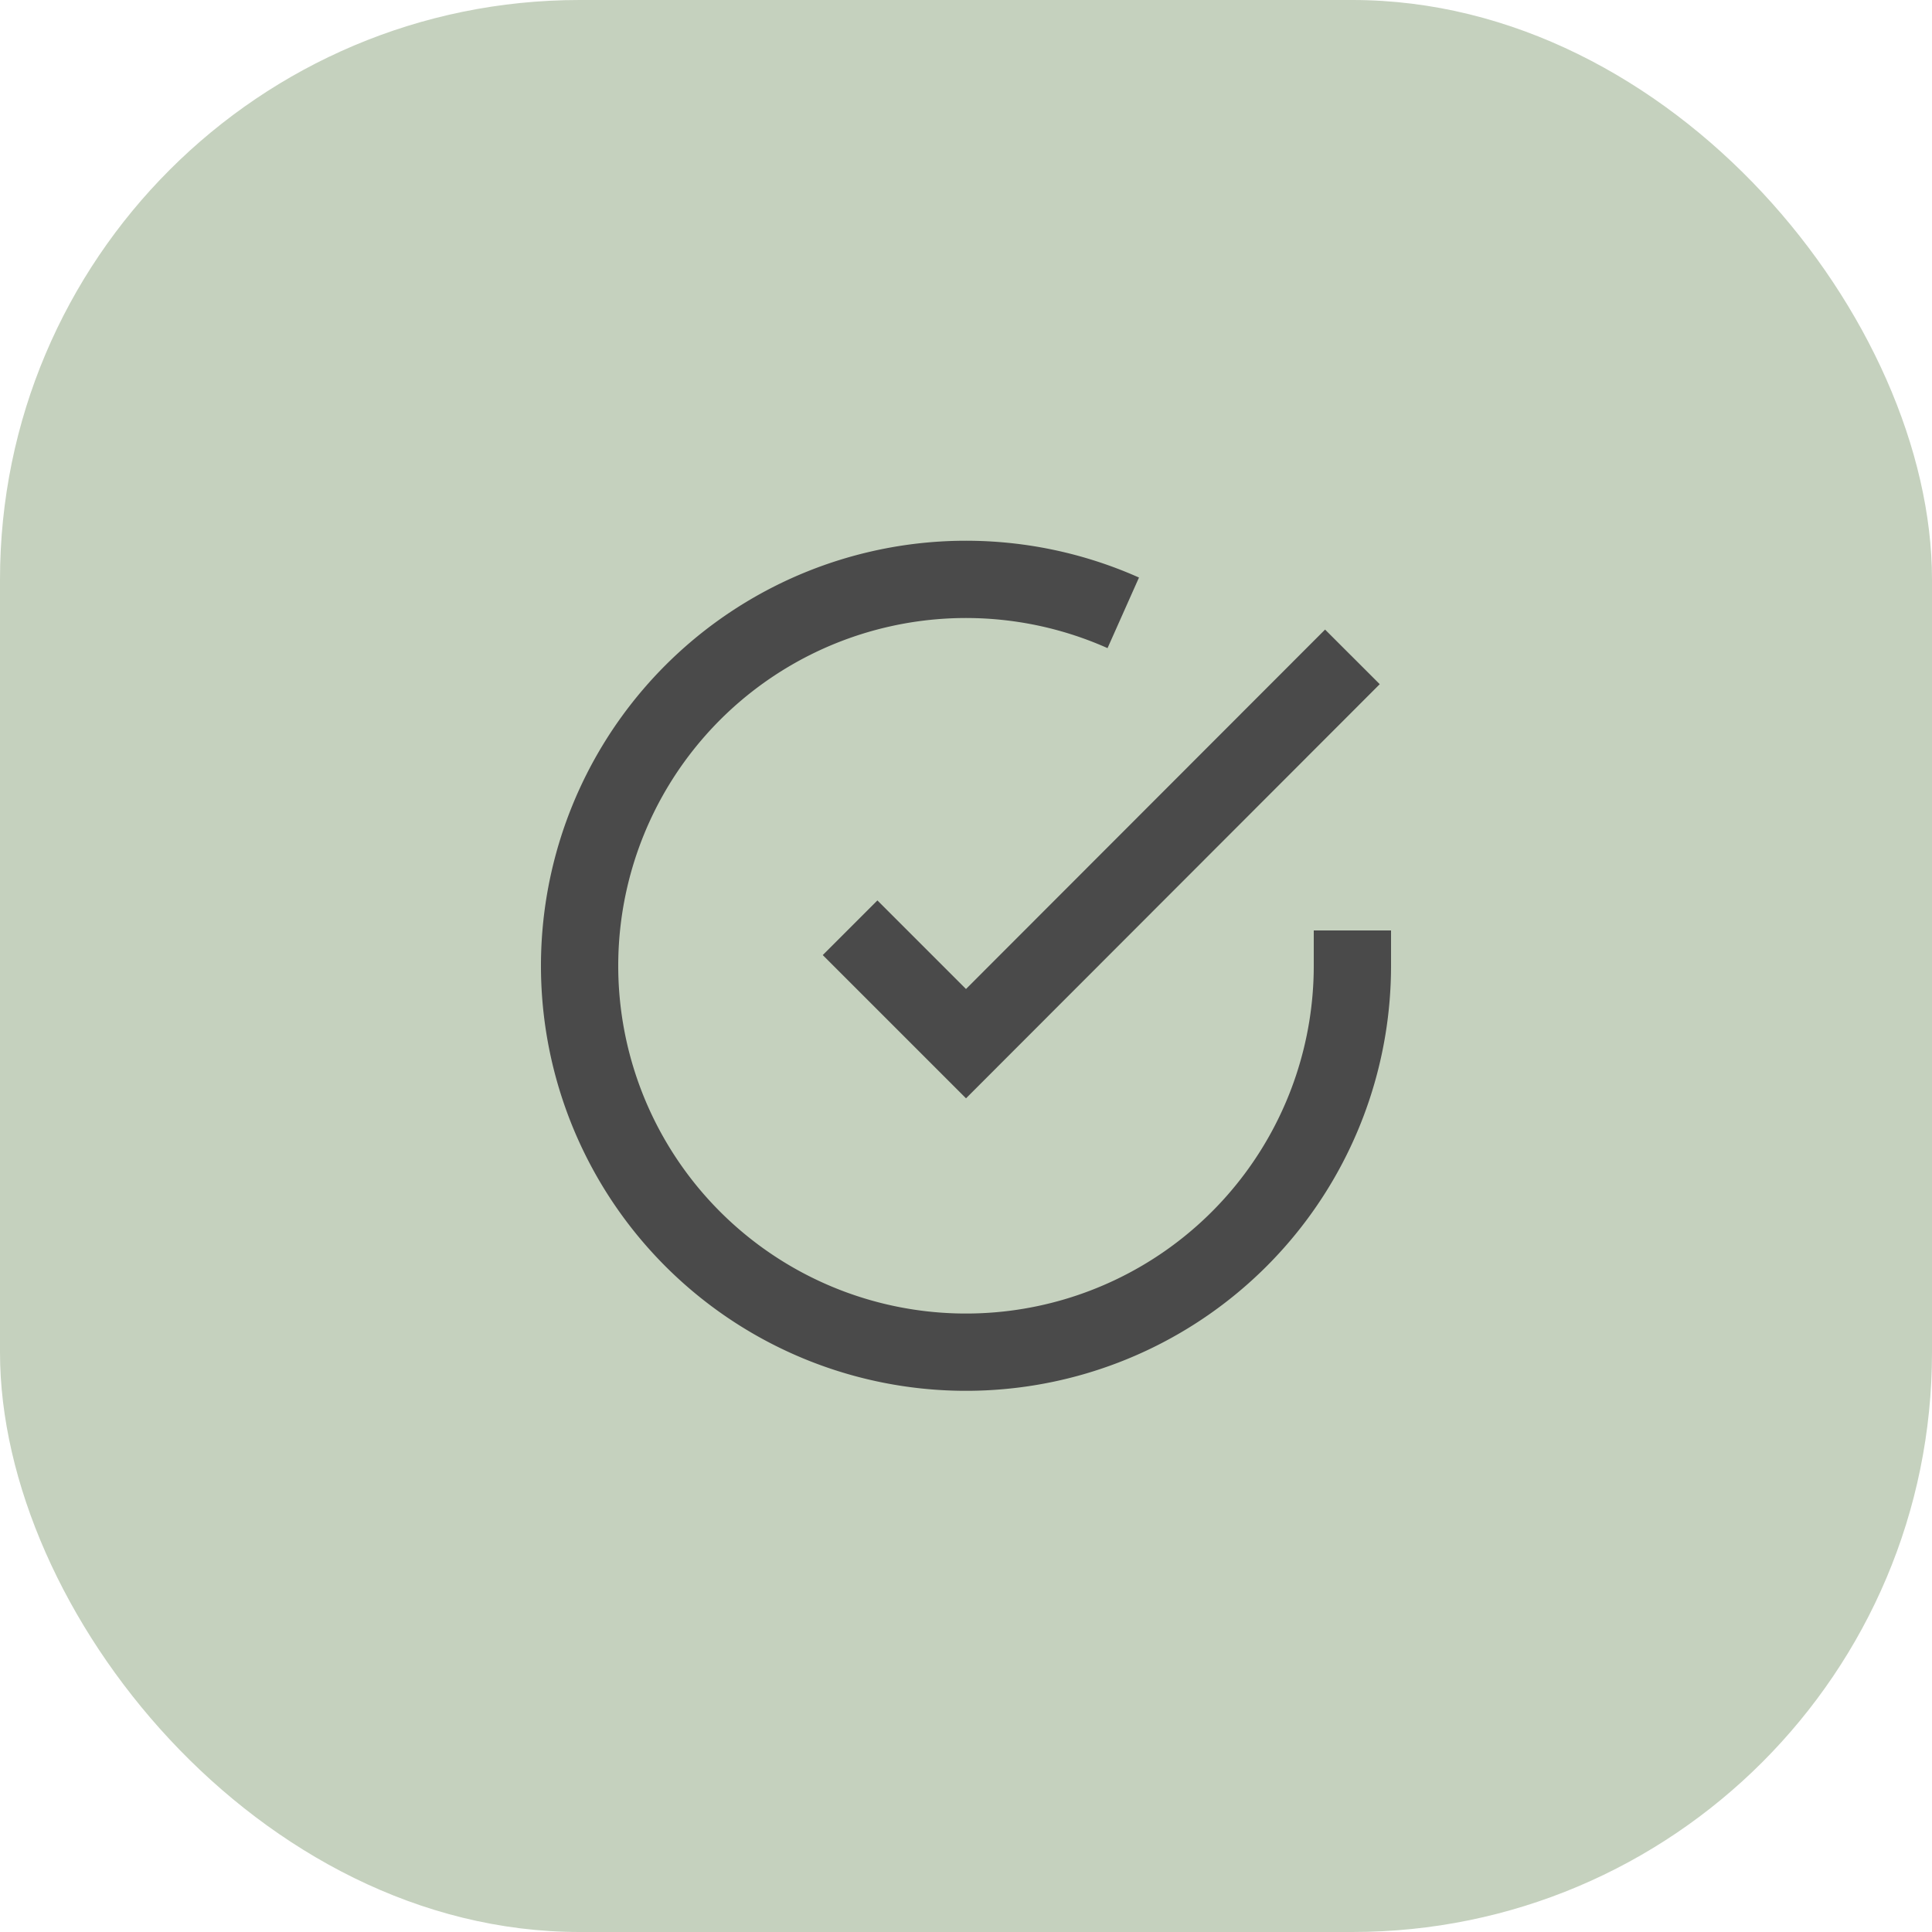 <svg xmlns="http://www.w3.org/2000/svg" width="50" height="50" fill="none"><rect width="50" height="50" fill="#C5D1BE" rx="15"/><path stroke="#4A4A4A" stroke-width="2" d="M35 24.08V25a10 10 0 1 1-5.93-9.14"/><path stroke="#4A4A4A" stroke-width="2" d="M35 17 25 27.01l-3-3"/></svg>